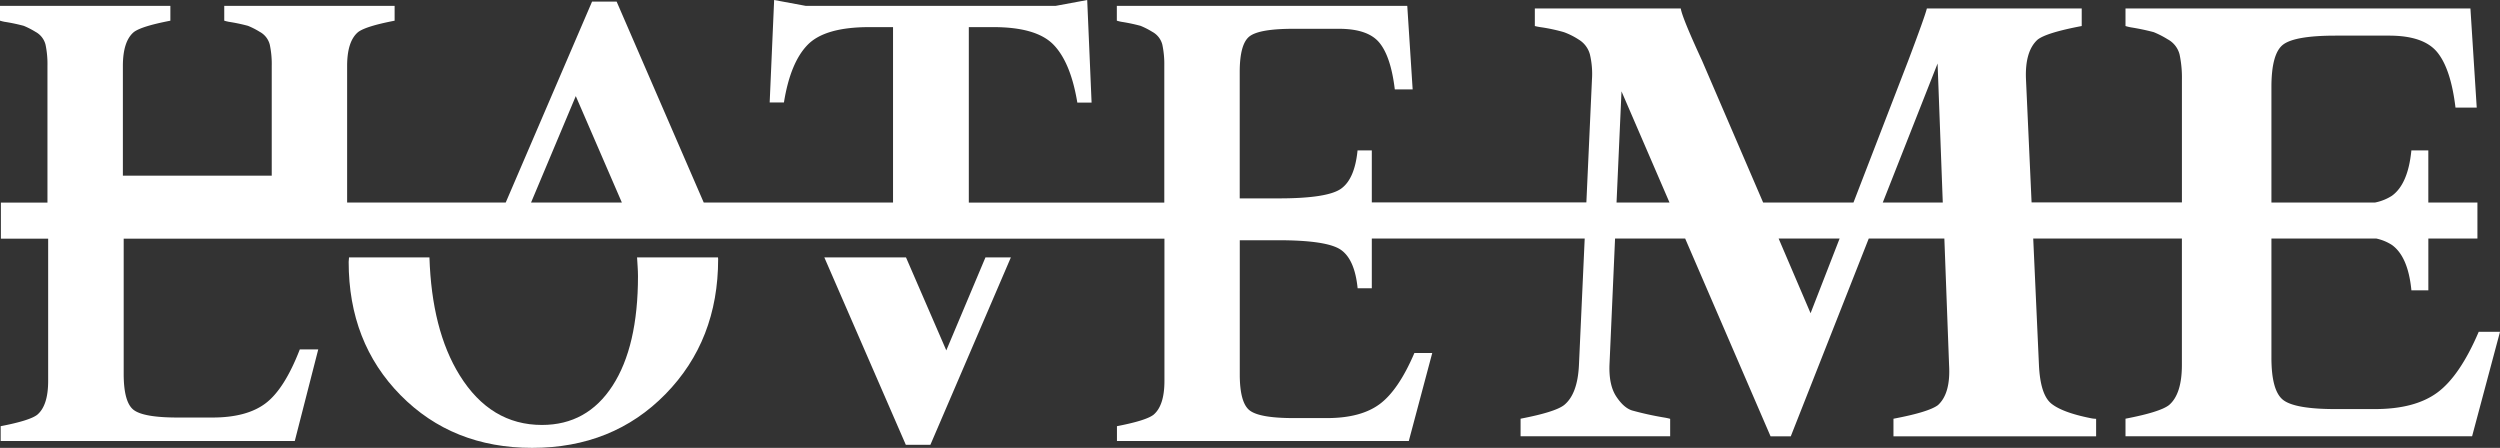 <svg xmlns="http://www.w3.org/2000/svg" id="Ebene_1" data-name="Ebene 1" viewBox="24.35 28.9 895.99 160.51"><rect x="24.35" y="28.9" width="895.99" height="160.51" fill="#333333" stroke="none"/><defs><style>.cls-1{fill:#fff;}</style></defs><path class="cls-1" d="M252.67,121.16c.11,2.23.33,4.35.33,6.7q0,25.21-9.11,39.28T218.57,181.2q-18.42,0-29.48-17.81c-6.77-10.91-10.28-25.09-10.83-42.23H149.44c0,.55-.13,1-.13,1.59q0,28.92,18.61,47.79t47.15,18.87q28.92,0,47.79-19.27t18.87-48.39c0-.21-.05-.39-.05-.59Z"/><polygon class="cls-1" points="363.5 154.48 349.06 121.16 319.79 121.16 348.99 188.31 357.8 188.31 386.64 121.16 377.53 121.16 363.5 154.48"/><path class="cls-1" d="M912.71,147.82q-6.76,15.81-14.8,21.75t-22.4,5.94H861.36q-14.37,0-18.66-3.21T838.42,157V114.39H876a16.89,16.89,0,0,1,5.59,2.29q5.82,4.16,7,16.28h6.07V114.39h17.59V101.48H894.65V82.8h-6.07q-1.19,12.12-7,16.28a17.47,17.47,0,0,1-6,2.4H838.42V60.1q0-12.14,4.28-15.28t18.66-3.15h19.26q12.36,0,17.23,5.95t6.54,19.85H912l-2.26-35.54H786.12v6.3a16.64,16.64,0,0,0,1.91.47,82.39,82.39,0,0,1,8.2,1.72,33.32,33.32,0,0,1,5,2.56,8.58,8.58,0,0,1,4.28,5.47,40.06,40.06,0,0,1,.83,9v44H752.46l-2-44Q750,47.27,754.63,43.1q3.2-2.49,15.8-4.87v-6.3h-55.5q-.6,2.61-6.66,18.66l-19.64,50.89H656.25L634.34,50.59q-7.14-15.45-7.61-18.66h-52.3v6.3a20.71,20.71,0,0,0,2.5.47,62.6,62.6,0,0,1,7.9,1.72,25.8,25.8,0,0,1,5.35,2.68,8.89,8.89,0,0,1,4,5.35,30.51,30.51,0,0,1,.72,9l-2,44H516V82.8h-5.11q-1,10.22-5.9,13.72T482.47,100H468.66V54.73q0-10.2,3.6-12.86T488,39.22h16.22q10.41,0,14.51,5t5.51,16.72h6.4L528.71,31H424.62v5.31a16,16,0,0,0,1.6.4,63.75,63.75,0,0,1,6.9,1.45,28.23,28.23,0,0,1,4.21,2.15,7.25,7.25,0,0,1,3.6,4.6,34,34,0,0,1,.7,7.61v49H371.57V38.62h8.8Q395.9,38.62,402,45t8.46,20.67h5.11L414,28.91,402.7,31H313.11l-11.31-2.1-1.6,36.73h5.11q2.29-14.31,8.5-20.67T336,38.62h8.41v62.86H276.56l-31.21-72h-8.81l-30.94,72H148.76V52.53q0-8.81,3.91-12.11,2.7-2.1,13.11-4.1V31H104.72v5.31c.4.13.94.26,1.6.4a63.57,63.57,0,0,1,6.91,1.45,28.23,28.23,0,0,1,4.21,2.15,7.25,7.25,0,0,1,3.6,4.6,33.36,33.36,0,0,1,.7,7.61V91.87H68.39V52.53q0-8.81,3.9-12.11,2.7-2.1,13.12-4.1V31H24.35v5.31a16,16,0,0,0,1.6.4,63.57,63.57,0,0,1,6.91,1.45,28.77,28.77,0,0,1,4.2,2.15,7.23,7.23,0,0,1,3.61,4.6,34,34,0,0,1,.69,7.61v49H24.67v12.91H41.61v51q0,8.81-3.91,12.11-2.7,2.1-13.11,4.1v5.31H130l8.41-32.83h-6.61q-5.5,14.21-12.26,19.32t-19.07,5.1H88q-12.11,0-15.71-2.7t-3.61-12.91v-48.5h373v51q0,8.81-3.91,12.11-2.7,2.1-13.11,4.1v5.31h104.6l8.4-31.53h-6.4q-5.7,13.32-12.46,18.32t-18.87,5H488q-12.11,0-15.71-2.7t-3.61-12.91V115h13.81q17.63,0,22.52,3.5t5.91,13.72H516V114.39h76.3l-2.06,45.31q-.48,10.47-5.35,14.39-3.21,2.49-15.57,4.87v6.3h53.61V179a21.64,21.64,0,0,0-2.26-.48A111,111,0,0,1,609.26,176c-2-.64-3.87-2.3-5.65-5s-2.59-6.45-2.43-11.29l2-45.31h25.13l30.6,70.87h7.25l27.94-70.87H721.2l1.69,45.31q.6,10.23-4,14.39-3.33,2.49-15.93,4.87v6.3h72.63V179a10.59,10.59,0,0,1-2-.24q-10-2-14-5.17T755.1,159.7l-2.05-45.31h53.28V159.7q0,10.47-4.63,14.39-3.21,2.49-15.58,4.87v6.3H910.34l10-37.44Zm-682-84.48,16.51,38.14H214.68Zm373,38.14,1.78-39.84,17.2,39.84Zm69.54,39.68L661.8,114.39h21.86Zm25.88-39.68,19.64-49.82,1.86,49.82Z"/></svg>